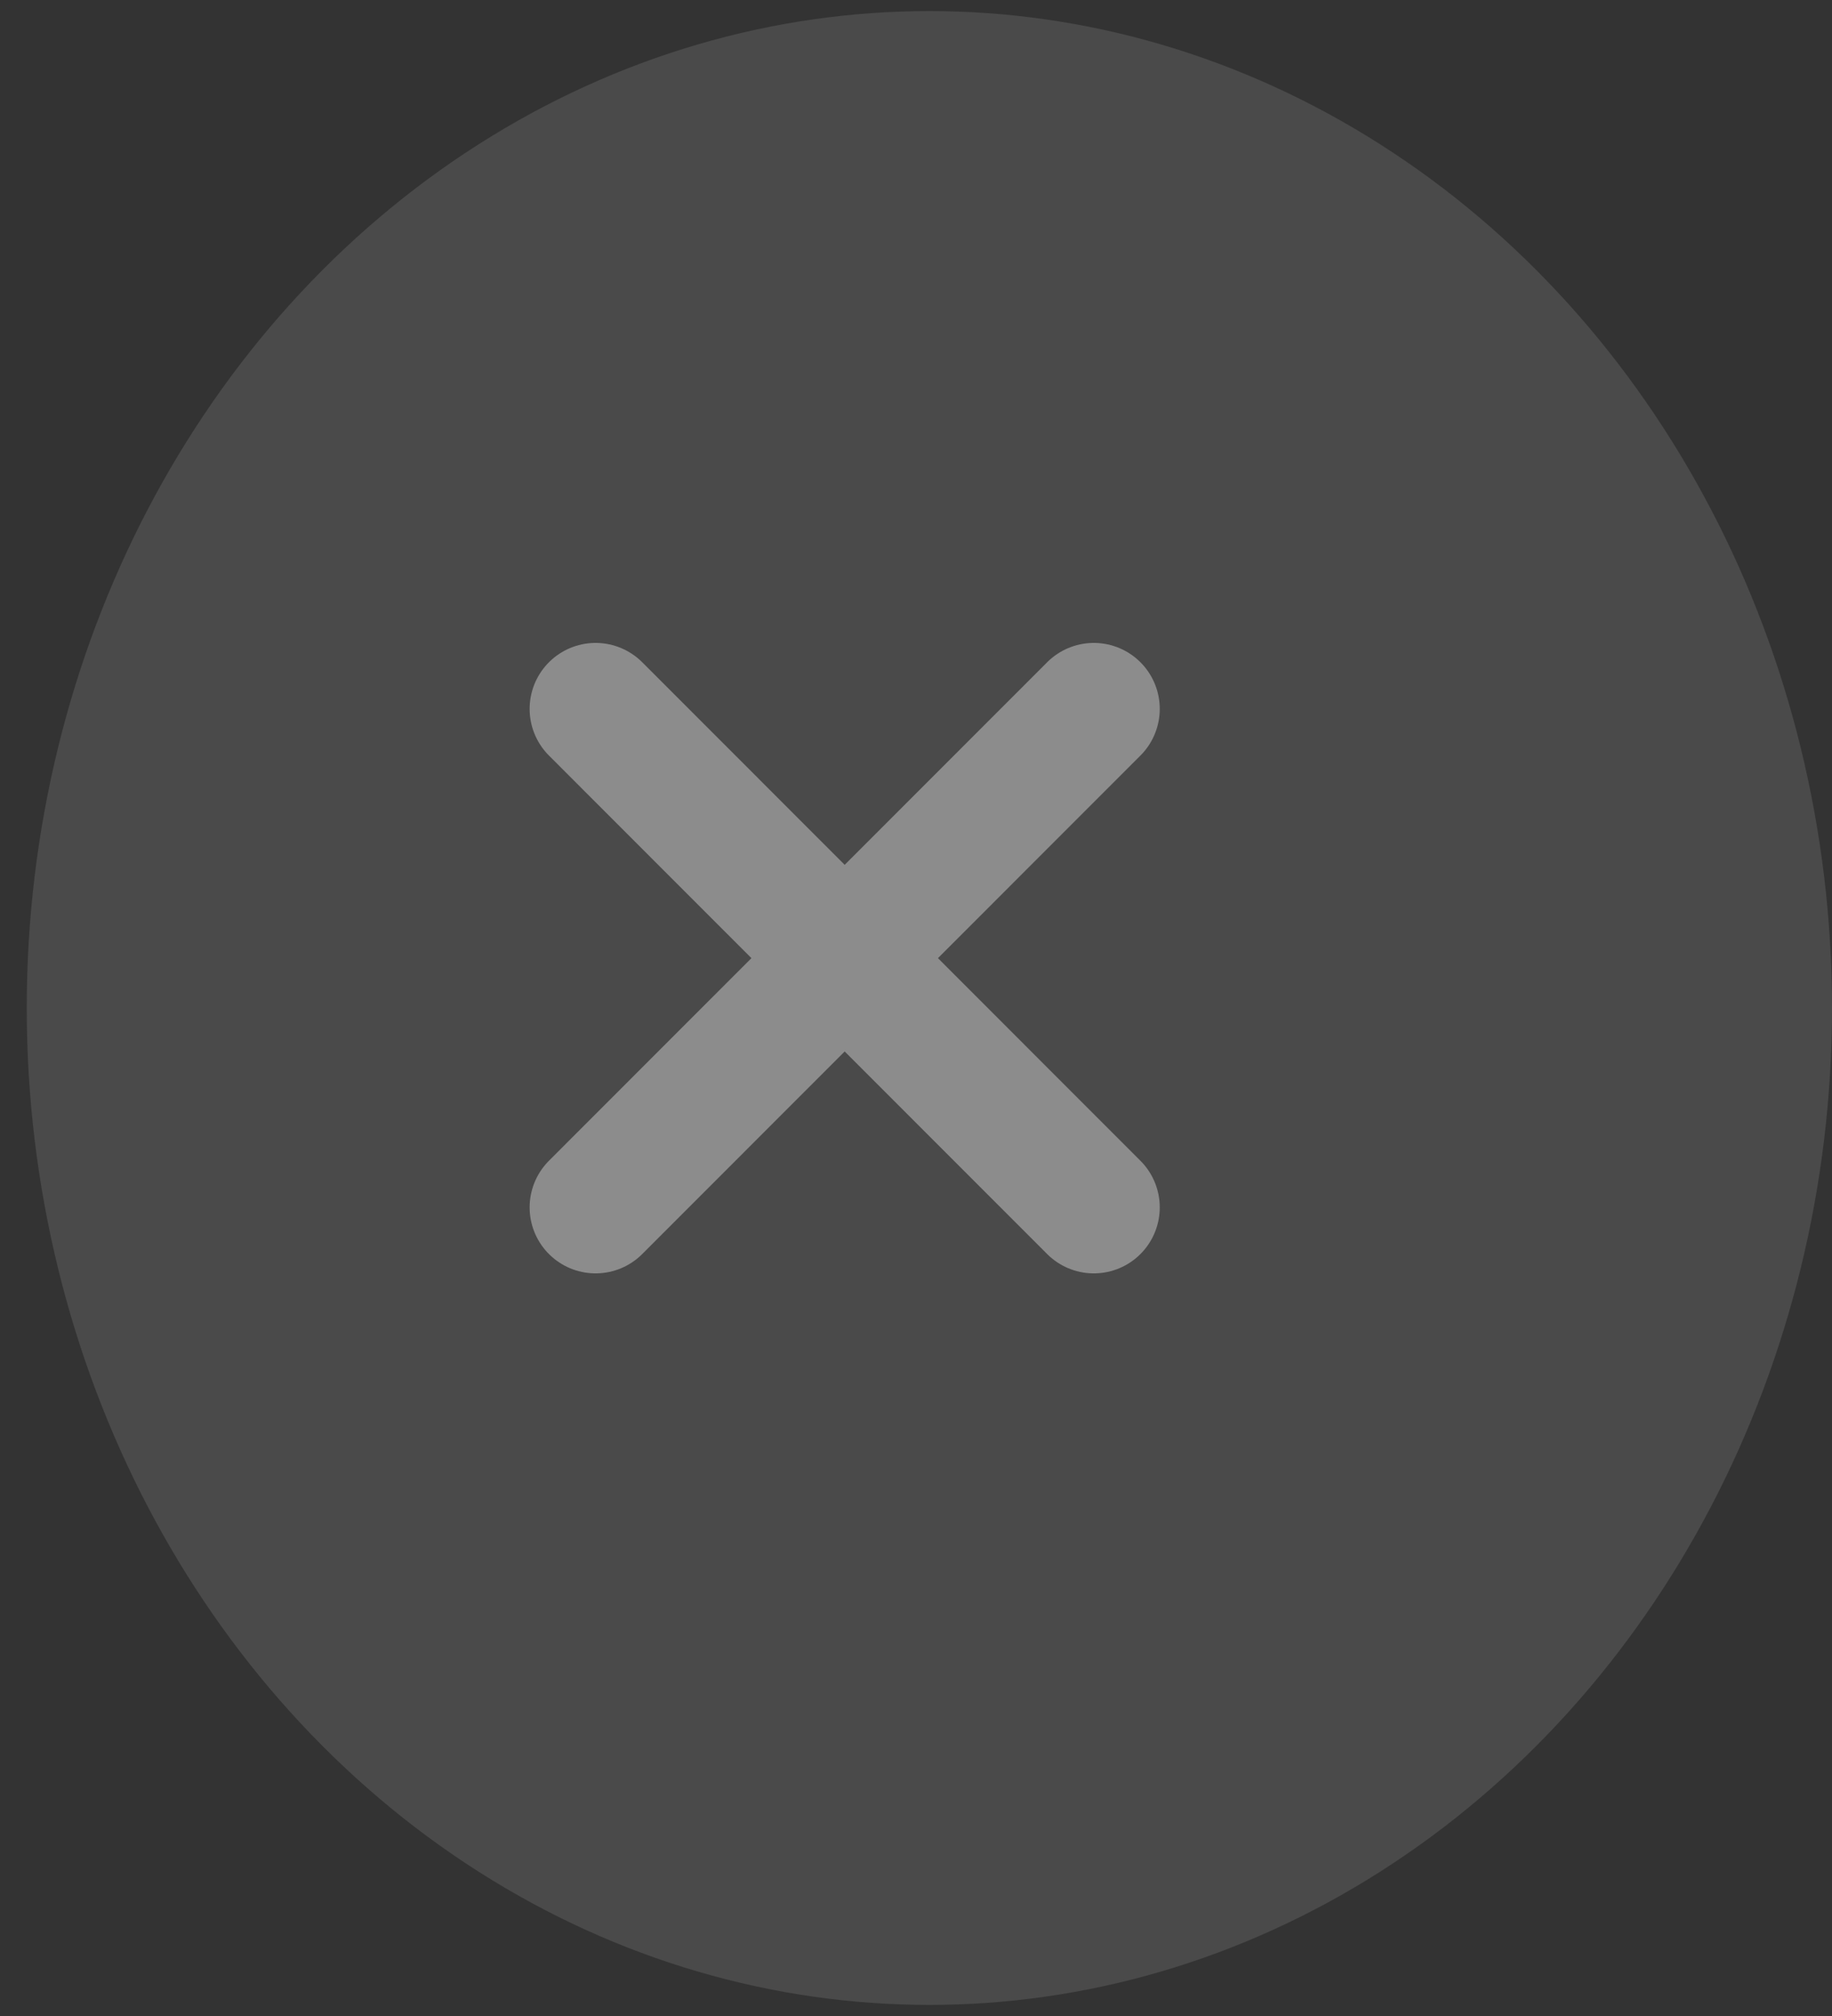 <svg width="20" height="22" viewBox="0 0 20 22" fill="none" xmlns="http://www.w3.org/2000/svg">
<rect x="0" y="0" width="20" height="22" fill="#333333" stroke="none"/>
<ellipse cx="10.146" cy="11" rx="9.854" ry="10.879" fill="#F9F9F9" fill-opacity="0.12"/>
<path d="M11.941 7.736L6.502 13.176L11.941 7.736ZM6.502 7.736L11.941 13.176L6.502 7.736Z" fill="#FF6B00"/>
<path d="M11.941 7.736L6.502 13.176M6.502 7.736L11.941 13.176" stroke="#8C8C8C" stroke-width="1.44" stroke-linecap="round" stroke-linejoin="round"/>
</svg>
